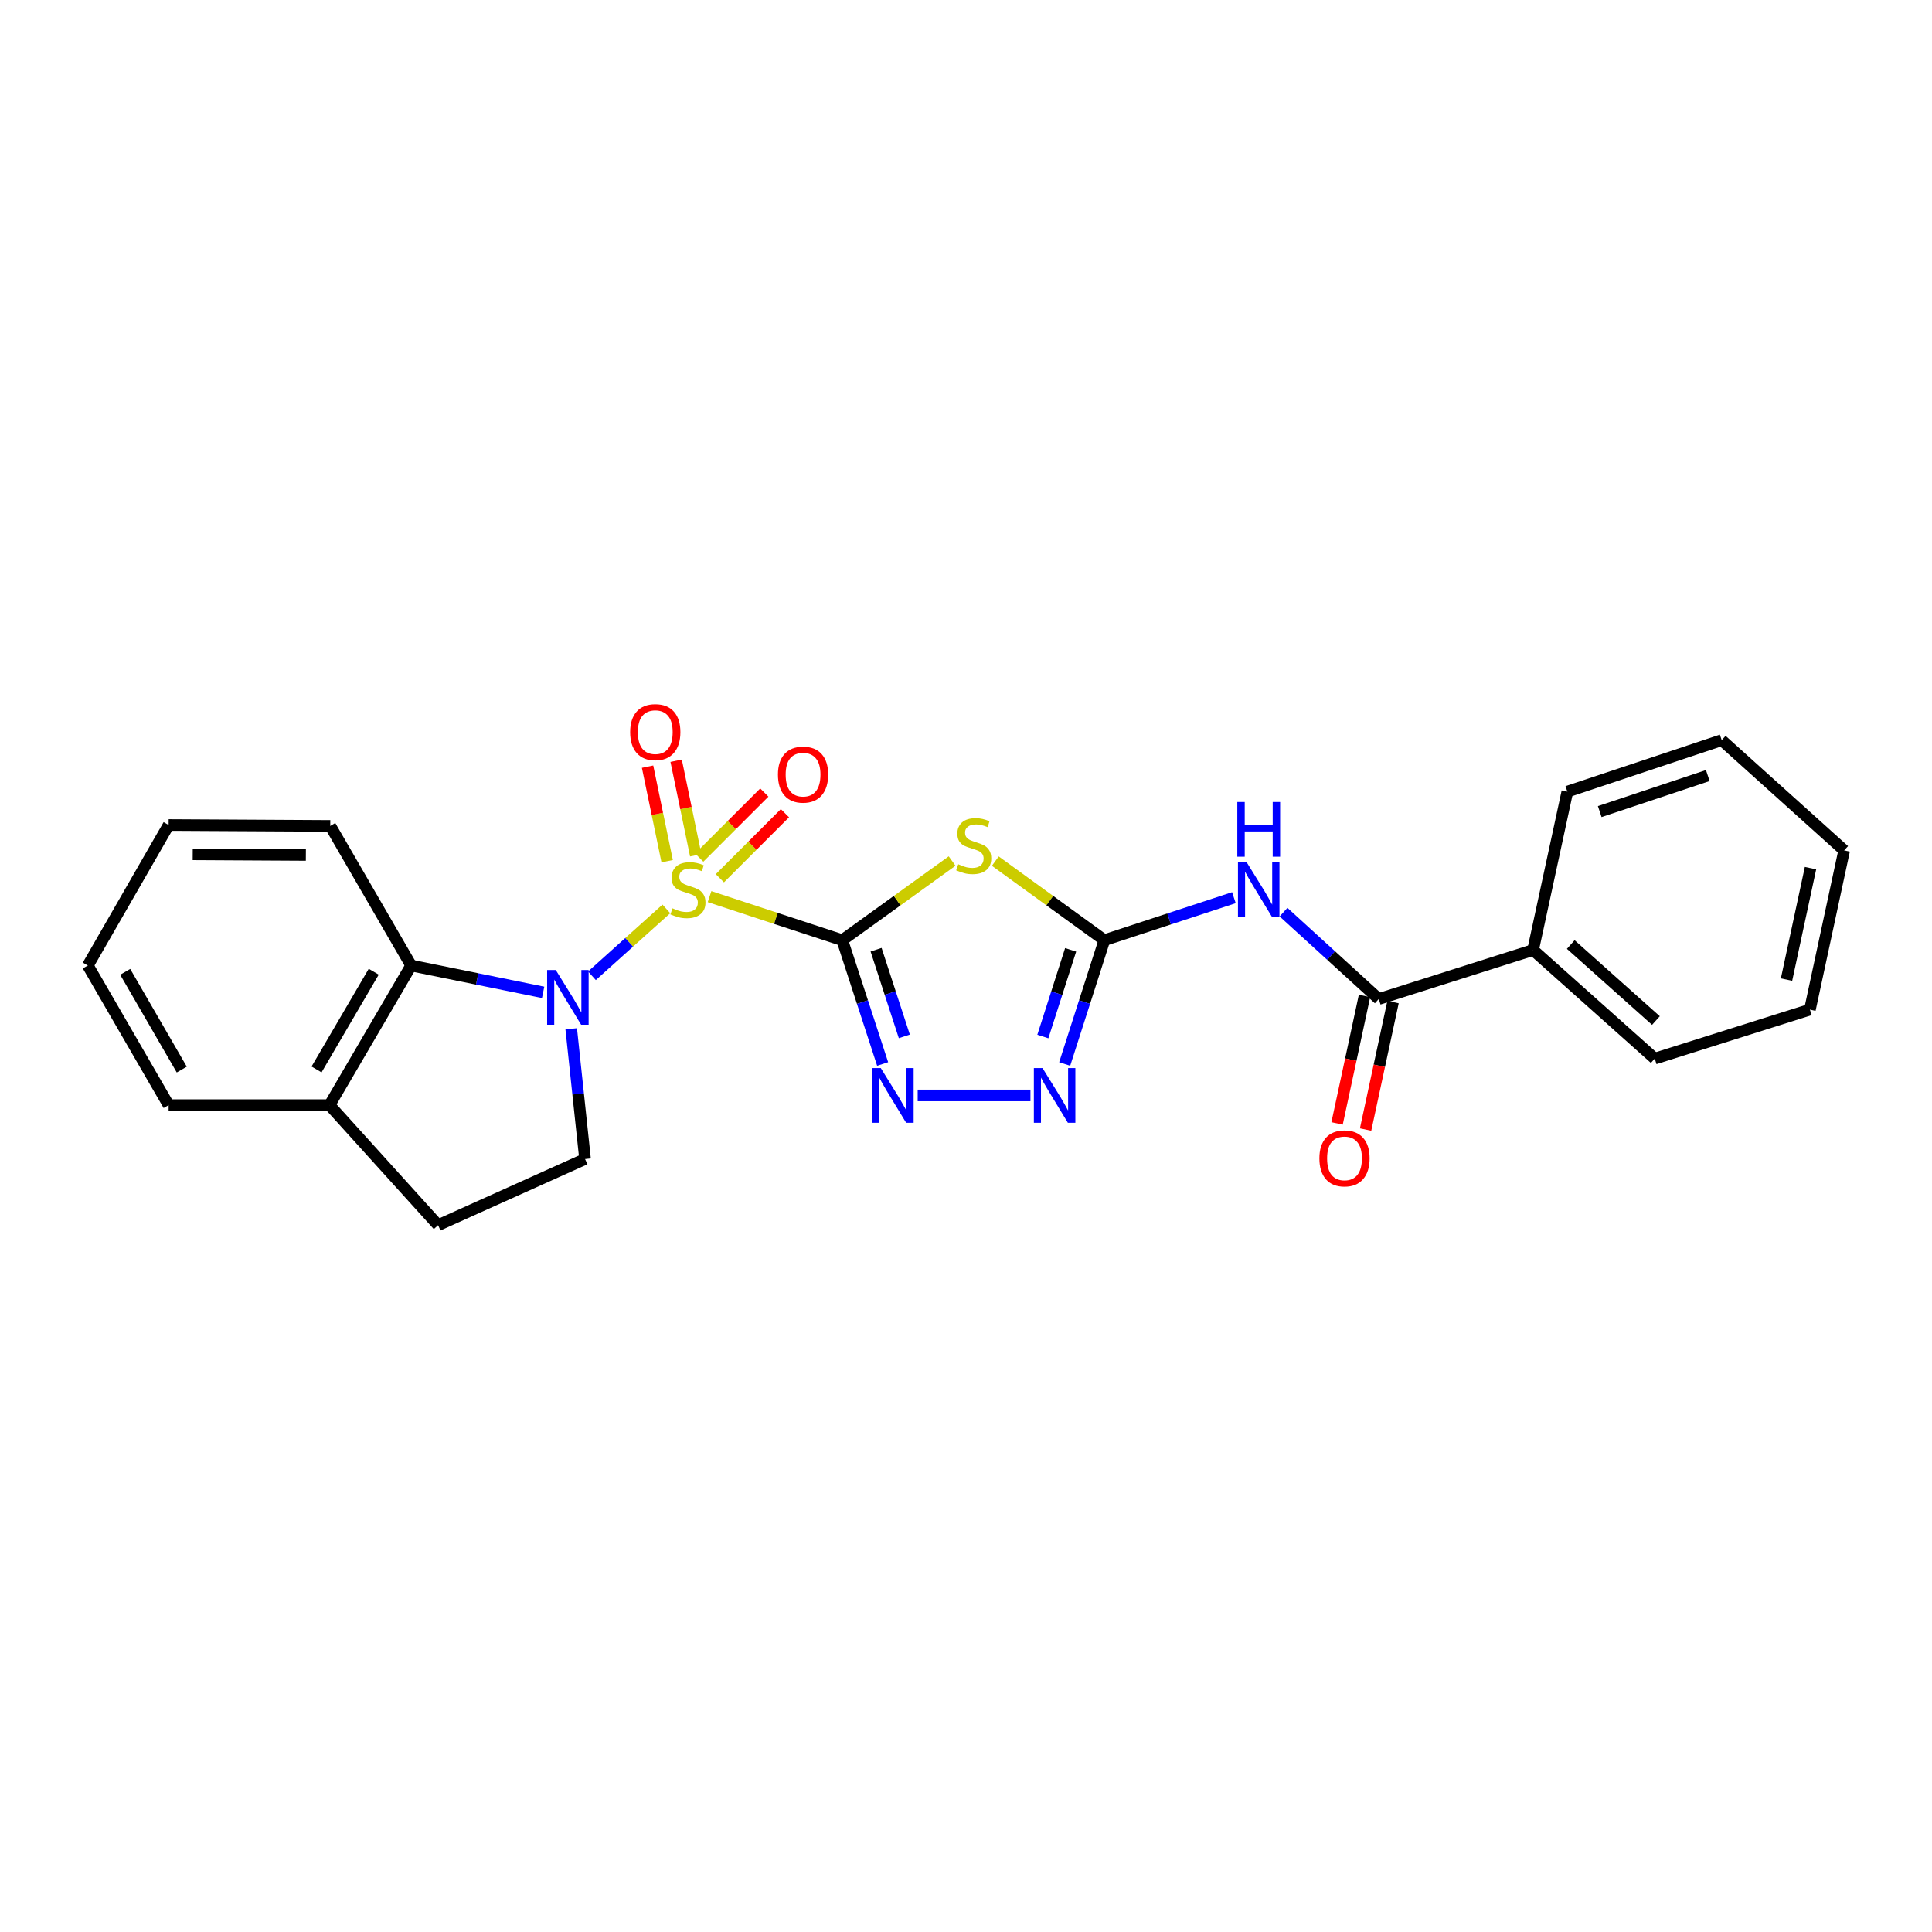 <?xml version='1.0' encoding='iso-8859-1'?>
<svg version='1.1' baseProfile='full'
              xmlns='http://www.w3.org/2000/svg'
                      xmlns:rdkit='http://www.rdkit.org/xml'
                      xmlns:xlink='http://www.w3.org/1999/xlink'
                  xml:space='preserve'
width='1000px' height='1000px' viewBox='0 0 1000 1000'>
<!-- END OF HEADER -->
<rect style='opacity:1.0;fill:#FFFFFF;stroke:none' width='1000' height='1000' x='0' y='0'> </rect>
<path class='bond-0' d='M 367.261,464.096 L 401.615,475.372' style='fill:none;fill-rule:evenodd;stroke:#CCCC00;stroke-width:6px;stroke-linecap:butt;stroke-linejoin:miter;stroke-opacity:1' />
<path class='bond-0' d='M 401.615,475.372 L 435.969,486.648' style='fill:none;fill-rule:evenodd;stroke:#000000;stroke-width:6px;stroke-linecap:butt;stroke-linejoin:miter;stroke-opacity:1' />
<path class='bond-1' d='M 344.91,470.457 L 325.649,487.757' style='fill:none;fill-rule:evenodd;stroke:#CCCC00;stroke-width:6px;stroke-linecap:butt;stroke-linejoin:miter;stroke-opacity:1' />
<path class='bond-1' d='M 325.649,487.757 L 306.388,505.057' style='fill:none;fill-rule:evenodd;stroke:#0000FF;stroke-width:6px;stroke-linecap:butt;stroke-linejoin:miter;stroke-opacity:1' />
<path class='bond-10' d='M 360.114,442.691 L 355.043,418.226' style='fill:none;fill-rule:evenodd;stroke:#CCCC00;stroke-width:6px;stroke-linecap:butt;stroke-linejoin:miter;stroke-opacity:1' />
<path class='bond-10' d='M 355.043,418.226 L 349.971,393.762' style='fill:none;fill-rule:evenodd;stroke:#FF0000;stroke-width:6px;stroke-linecap:butt;stroke-linejoin:miter;stroke-opacity:1' />
<path class='bond-10' d='M 345.325,445.757 L 340.254,421.292' style='fill:none;fill-rule:evenodd;stroke:#CCCC00;stroke-width:6px;stroke-linecap:butt;stroke-linejoin:miter;stroke-opacity:1' />
<path class='bond-10' d='M 340.254,421.292 L 335.182,396.828' style='fill:none;fill-rule:evenodd;stroke:#FF0000;stroke-width:6px;stroke-linecap:butt;stroke-linejoin:miter;stroke-opacity:1' />
<path class='bond-11' d='M 372.604,454.584 L 389.448,437.745' style='fill:none;fill-rule:evenodd;stroke:#CCCC00;stroke-width:6px;stroke-linecap:butt;stroke-linejoin:miter;stroke-opacity:1' />
<path class='bond-11' d='M 389.448,437.745 L 406.291,420.906' style='fill:none;fill-rule:evenodd;stroke:#FF0000;stroke-width:6px;stroke-linecap:butt;stroke-linejoin:miter;stroke-opacity:1' />
<path class='bond-11' d='M 361.926,443.902 L 378.769,427.064' style='fill:none;fill-rule:evenodd;stroke:#CCCC00;stroke-width:6px;stroke-linecap:butt;stroke-linejoin:miter;stroke-opacity:1' />
<path class='bond-11' d='M 378.769,427.064 L 395.613,410.225' style='fill:none;fill-rule:evenodd;stroke:#FF0000;stroke-width:6px;stroke-linecap:butt;stroke-linejoin:miter;stroke-opacity:1' />
<path class='bond-2' d='M 435.969,486.648 L 464.393,466.161' style='fill:none;fill-rule:evenodd;stroke:#000000;stroke-width:6px;stroke-linecap:butt;stroke-linejoin:miter;stroke-opacity:1' />
<path class='bond-2' d='M 464.393,466.161 L 492.818,445.675' style='fill:none;fill-rule:evenodd;stroke:#CCCC00;stroke-width:6px;stroke-linecap:butt;stroke-linejoin:miter;stroke-opacity:1' />
<path class='bond-4' d='M 435.969,486.648 L 446.411,518.679' style='fill:none;fill-rule:evenodd;stroke:#000000;stroke-width:6px;stroke-linecap:butt;stroke-linejoin:miter;stroke-opacity:1' />
<path class='bond-4' d='M 446.411,518.679 L 456.852,550.71' style='fill:none;fill-rule:evenodd;stroke:#0000FF;stroke-width:6px;stroke-linecap:butt;stroke-linejoin:miter;stroke-opacity:1' />
<path class='bond-4' d='M 453.461,491.576 L 460.77,513.998' style='fill:none;fill-rule:evenodd;stroke:#000000;stroke-width:6px;stroke-linecap:butt;stroke-linejoin:miter;stroke-opacity:1' />
<path class='bond-4' d='M 460.77,513.998 L 468.08,536.42' style='fill:none;fill-rule:evenodd;stroke:#0000FF;stroke-width:6px;stroke-linecap:butt;stroke-linejoin:miter;stroke-opacity:1' />
<path class='bond-8' d='M 281.126,513.638 L 246.973,506.692' style='fill:none;fill-rule:evenodd;stroke:#0000FF;stroke-width:6px;stroke-linecap:butt;stroke-linejoin:miter;stroke-opacity:1' />
<path class='bond-8' d='M 246.973,506.692 L 212.82,499.746' style='fill:none;fill-rule:evenodd;stroke:#000000;stroke-width:6px;stroke-linecap:butt;stroke-linejoin:miter;stroke-opacity:1' />
<path class='bond-9' d='M 295.663,532.506 L 299.242,566.207' style='fill:none;fill-rule:evenodd;stroke:#0000FF;stroke-width:6px;stroke-linecap:butt;stroke-linejoin:miter;stroke-opacity:1' />
<path class='bond-9' d='M 299.242,566.207 L 302.821,599.909' style='fill:none;fill-rule:evenodd;stroke:#000000;stroke-width:6px;stroke-linecap:butt;stroke-linejoin:miter;stroke-opacity:1' />
<path class='bond-3' d='M 515.162,445.717 L 543.389,466.182' style='fill:none;fill-rule:evenodd;stroke:#CCCC00;stroke-width:6px;stroke-linecap:butt;stroke-linejoin:miter;stroke-opacity:1' />
<path class='bond-3' d='M 543.389,466.182 L 571.617,486.648' style='fill:none;fill-rule:evenodd;stroke:#000000;stroke-width:6px;stroke-linecap:butt;stroke-linejoin:miter;stroke-opacity:1' />
<path class='bond-5' d='M 571.617,486.648 L 605.141,475.644' style='fill:none;fill-rule:evenodd;stroke:#000000;stroke-width:6px;stroke-linecap:butt;stroke-linejoin:miter;stroke-opacity:1' />
<path class='bond-5' d='M 605.141,475.644 L 638.665,464.641' style='fill:none;fill-rule:evenodd;stroke:#0000FF;stroke-width:6px;stroke-linecap:butt;stroke-linejoin:miter;stroke-opacity:1' />
<path class='bond-26' d='M 571.617,486.648 L 561.348,518.681' style='fill:none;fill-rule:evenodd;stroke:#000000;stroke-width:6px;stroke-linecap:butt;stroke-linejoin:miter;stroke-opacity:1' />
<path class='bond-26' d='M 561.348,518.681 L 551.08,550.714' style='fill:none;fill-rule:evenodd;stroke:#0000FF;stroke-width:6px;stroke-linecap:butt;stroke-linejoin:miter;stroke-opacity:1' />
<path class='bond-26' d='M 554.153,491.647 L 546.966,514.07' style='fill:none;fill-rule:evenodd;stroke:#000000;stroke-width:6px;stroke-linecap:butt;stroke-linejoin:miter;stroke-opacity:1' />
<path class='bond-26' d='M 546.966,514.07 L 539.778,536.493' style='fill:none;fill-rule:evenodd;stroke:#0000FF;stroke-width:6px;stroke-linecap:butt;stroke-linejoin:miter;stroke-opacity:1' />
<path class='bond-6' d='M 474.99,566.983 L 533.353,566.983' style='fill:none;fill-rule:evenodd;stroke:#0000FF;stroke-width:6px;stroke-linecap:butt;stroke-linejoin:miter;stroke-opacity:1' />
<path class='bond-7' d='M 664.349,472.132 L 688.999,494.603' style='fill:none;fill-rule:evenodd;stroke:#0000FF;stroke-width:6px;stroke-linecap:butt;stroke-linejoin:miter;stroke-opacity:1' />
<path class='bond-7' d='M 688.999,494.603 L 713.65,517.073' style='fill:none;fill-rule:evenodd;stroke:#000000;stroke-width:6px;stroke-linecap:butt;stroke-linejoin:miter;stroke-opacity:1' />
<path class='bond-13' d='M 706.267,515.484 L 699.166,548.478' style='fill:none;fill-rule:evenodd;stroke:#000000;stroke-width:6px;stroke-linecap:butt;stroke-linejoin:miter;stroke-opacity:1' />
<path class='bond-13' d='M 699.166,548.478 L 692.065,581.472' style='fill:none;fill-rule:evenodd;stroke:#FF0000;stroke-width:6px;stroke-linecap:butt;stroke-linejoin:miter;stroke-opacity:1' />
<path class='bond-13' d='M 721.033,518.662 L 713.931,551.656' style='fill:none;fill-rule:evenodd;stroke:#000000;stroke-width:6px;stroke-linecap:butt;stroke-linejoin:miter;stroke-opacity:1' />
<path class='bond-13' d='M 713.931,551.656 L 706.83,584.65' style='fill:none;fill-rule:evenodd;stroke:#FF0000;stroke-width:6px;stroke-linecap:butt;stroke-linejoin:miter;stroke-opacity:1' />
<path class='bond-14' d='M 713.65,517.073 L 793.515,491.733' style='fill:none;fill-rule:evenodd;stroke:#000000;stroke-width:6px;stroke-linecap:butt;stroke-linejoin:miter;stroke-opacity:1' />
<path class='bond-12' d='M 212.82,499.746 L 170.538,572.009' style='fill:none;fill-rule:evenodd;stroke:#000000;stroke-width:6px;stroke-linecap:butt;stroke-linejoin:miter;stroke-opacity:1' />
<path class='bond-12' d='M 193.442,502.958 L 163.844,553.542' style='fill:none;fill-rule:evenodd;stroke:#000000;stroke-width:6px;stroke-linecap:butt;stroke-linejoin:miter;stroke-opacity:1' />
<path class='bond-16' d='M 212.82,499.746 L 170.949,427.492' style='fill:none;fill-rule:evenodd;stroke:#000000;stroke-width:6px;stroke-linecap:butt;stroke-linejoin:miter;stroke-opacity:1' />
<path class='bond-15' d='M 302.821,599.909 L 226.758,634.152' style='fill:none;fill-rule:evenodd;stroke:#000000;stroke-width:6px;stroke-linecap:butt;stroke-linejoin:miter;stroke-opacity:1' />
<path class='bond-17' d='M 170.538,572.009 L 87.283,572.009' style='fill:none;fill-rule:evenodd;stroke:#000000;stroke-width:6px;stroke-linecap:butt;stroke-linejoin:miter;stroke-opacity:1' />
<path class='bond-25' d='M 170.538,572.009 L 226.758,634.152' style='fill:none;fill-rule:evenodd;stroke:#000000;stroke-width:6px;stroke-linecap:butt;stroke-linejoin:miter;stroke-opacity:1' />
<path class='bond-18' d='M 793.515,491.733 L 856.497,547.927' style='fill:none;fill-rule:evenodd;stroke:#000000;stroke-width:6px;stroke-linecap:butt;stroke-linejoin:miter;stroke-opacity:1' />
<path class='bond-18' d='M 813.018,488.892 L 857.105,528.228' style='fill:none;fill-rule:evenodd;stroke:#000000;stroke-width:6px;stroke-linecap:butt;stroke-linejoin:miter;stroke-opacity:1' />
<path class='bond-19' d='M 793.515,491.733 L 811.253,409.745' style='fill:none;fill-rule:evenodd;stroke:#000000;stroke-width:6px;stroke-linecap:butt;stroke-linejoin:miter;stroke-opacity:1' />
<path class='bond-20' d='M 170.949,427.492 L 87.283,427.03' style='fill:none;fill-rule:evenodd;stroke:#000000;stroke-width:6px;stroke-linecap:butt;stroke-linejoin:miter;stroke-opacity:1' />
<path class='bond-20' d='M 158.316,442.526 L 99.75,442.203' style='fill:none;fill-rule:evenodd;stroke:#000000;stroke-width:6px;stroke-linecap:butt;stroke-linejoin:miter;stroke-opacity:1' />
<path class='bond-27' d='M 87.283,572.009 L 45.455,499.746' style='fill:none;fill-rule:evenodd;stroke:#000000;stroke-width:6px;stroke-linecap:butt;stroke-linejoin:miter;stroke-opacity:1' />
<path class='bond-27' d='M 94.081,553.603 L 64.801,503.019' style='fill:none;fill-rule:evenodd;stroke:#000000;stroke-width:6px;stroke-linecap:butt;stroke-linejoin:miter;stroke-opacity:1' />
<path class='bond-23' d='M 856.497,547.927 L 936.807,522.578' style='fill:none;fill-rule:evenodd;stroke:#000000;stroke-width:6px;stroke-linecap:butt;stroke-linejoin:miter;stroke-opacity:1' />
<path class='bond-22' d='M 811.253,409.745 L 891.152,383.095' style='fill:none;fill-rule:evenodd;stroke:#000000;stroke-width:6px;stroke-linecap:butt;stroke-linejoin:miter;stroke-opacity:1' />
<path class='bond-22' d='M 828.017,420.075 L 883.946,401.42' style='fill:none;fill-rule:evenodd;stroke:#000000;stroke-width:6px;stroke-linecap:butt;stroke-linejoin:miter;stroke-opacity:1' />
<path class='bond-21' d='M 87.283,427.03 L 45.455,499.746' style='fill:none;fill-rule:evenodd;stroke:#000000;stroke-width:6px;stroke-linecap:butt;stroke-linejoin:miter;stroke-opacity:1' />
<path class='bond-24' d='M 891.152,383.095 L 954.545,440.17' style='fill:none;fill-rule:evenodd;stroke:#000000;stroke-width:6px;stroke-linecap:butt;stroke-linejoin:miter;stroke-opacity:1' />
<path class='bond-28' d='M 936.807,522.578 L 954.545,440.17' style='fill:none;fill-rule:evenodd;stroke:#000000;stroke-width:6px;stroke-linecap:butt;stroke-linejoin:miter;stroke-opacity:1' />
<path class='bond-28' d='M 924.702,507.038 L 937.119,449.353' style='fill:none;fill-rule:evenodd;stroke:#000000;stroke-width:6px;stroke-linecap:butt;stroke-linejoin:miter;stroke-opacity:1' />
<path  class='atom-0' d='M 348.079 470.146
Q 348.399 470.266, 349.719 470.826
Q 351.039 471.386, 352.479 471.746
Q 353.959 472.066, 355.399 472.066
Q 358.079 472.066, 359.639 470.786
Q 361.199 469.466, 361.199 467.186
Q 361.199 465.626, 360.399 464.666
Q 359.639 463.706, 358.439 463.186
Q 357.239 462.666, 355.239 462.066
Q 352.719 461.306, 351.199 460.586
Q 349.719 459.866, 348.639 458.346
Q 347.599 456.826, 347.599 454.266
Q 347.599 450.706, 349.999 448.506
Q 352.439 446.306, 357.239 446.306
Q 360.519 446.306, 364.239 447.866
L 363.319 450.946
Q 359.919 449.546, 357.359 449.546
Q 354.599 449.546, 353.079 450.706
Q 351.559 451.826, 351.599 453.786
Q 351.599 455.306, 352.359 456.226
Q 353.159 457.146, 354.279 457.666
Q 355.439 458.186, 357.359 458.786
Q 359.919 459.586, 361.439 460.386
Q 362.959 461.186, 364.039 462.826
Q 365.159 464.426, 365.159 467.186
Q 365.159 471.106, 362.519 473.226
Q 359.919 475.306, 355.559 475.306
Q 353.039 475.306, 351.119 474.746
Q 349.239 474.226, 346.999 473.306
L 348.079 470.146
' fill='#CCCC00'/>
<path  class='atom-2' d='M 287.675 502.083
L 296.955 517.083
Q 297.875 518.563, 299.355 521.243
Q 300.835 523.923, 300.915 524.083
L 300.915 502.083
L 304.675 502.083
L 304.675 530.403
L 300.795 530.403
L 290.835 514.003
Q 289.675 512.083, 288.435 509.883
Q 287.235 507.683, 286.875 507.003
L 286.875 530.403
L 283.195 530.403
L 283.195 502.083
L 287.675 502.083
' fill='#0000FF'/>
<path  class='atom-3' d='M 495.994 447.339
Q 496.314 447.459, 497.634 448.019
Q 498.954 448.579, 500.394 448.939
Q 501.874 449.259, 503.314 449.259
Q 505.994 449.259, 507.554 447.979
Q 509.114 446.659, 509.114 444.379
Q 509.114 442.819, 508.314 441.859
Q 507.554 440.899, 506.354 440.379
Q 505.154 439.859, 503.154 439.259
Q 500.634 438.499, 499.114 437.779
Q 497.634 437.059, 496.554 435.539
Q 495.514 434.019, 495.514 431.459
Q 495.514 427.899, 497.914 425.699
Q 500.354 423.499, 505.154 423.499
Q 508.434 423.499, 512.154 425.059
L 511.234 428.139
Q 507.834 426.739, 505.274 426.739
Q 502.514 426.739, 500.994 427.899
Q 499.474 429.019, 499.514 430.979
Q 499.514 432.499, 500.274 433.419
Q 501.074 434.339, 502.194 434.859
Q 503.354 435.379, 505.274 435.979
Q 507.834 436.779, 509.354 437.579
Q 510.874 438.379, 511.954 440.019
Q 513.074 441.619, 513.074 444.379
Q 513.074 448.299, 510.434 450.419
Q 507.834 452.499, 503.474 452.499
Q 500.954 452.499, 499.034 451.939
Q 497.154 451.419, 494.914 450.499
L 495.994 447.339
' fill='#CCCC00'/>
<path  class='atom-5' d='M 455.897 552.823
L 465.177 567.823
Q 466.097 569.303, 467.577 571.983
Q 469.057 574.663, 469.137 574.823
L 469.137 552.823
L 472.897 552.823
L 472.897 581.143
L 469.017 581.143
L 459.057 564.743
Q 457.897 562.823, 456.657 560.623
Q 455.457 558.423, 455.097 557.743
L 455.097 581.143
L 451.417 581.143
L 451.417 552.823
L 455.897 552.823
' fill='#0000FF'/>
<path  class='atom-6' d='M 645.247 446.266
L 654.527 461.266
Q 655.447 462.746, 656.927 465.426
Q 658.407 468.106, 658.487 468.266
L 658.487 446.266
L 662.247 446.266
L 662.247 474.586
L 658.367 474.586
L 648.407 458.186
Q 647.247 456.266, 646.007 454.066
Q 644.807 451.866, 644.447 451.186
L 644.447 474.586
L 640.767 474.586
L 640.767 446.266
L 645.247 446.266
' fill='#0000FF'/>
<path  class='atom-6' d='M 640.427 415.114
L 644.267 415.114
L 644.267 427.154
L 658.747 427.154
L 658.747 415.114
L 662.587 415.114
L 662.587 443.434
L 658.747 443.434
L 658.747 430.354
L 644.267 430.354
L 644.267 443.434
L 640.427 443.434
L 640.427 415.114
' fill='#0000FF'/>
<path  class='atom-7' d='M 539.605 552.823
L 548.885 567.823
Q 549.805 569.303, 551.285 571.983
Q 552.765 574.663, 552.845 574.823
L 552.845 552.823
L 556.605 552.823
L 556.605 581.143
L 552.725 581.143
L 542.765 564.743
Q 541.605 562.823, 540.365 560.623
Q 539.165 558.423, 538.805 557.743
L 538.805 581.143
L 535.125 581.143
L 535.125 552.823
L 539.605 552.823
' fill='#0000FF'/>
<path  class='atom-11' d='M 326.171 378.946
Q 326.171 372.146, 329.531 368.346
Q 332.891 364.546, 339.171 364.546
Q 345.451 364.546, 348.811 368.346
Q 352.171 372.146, 352.171 378.946
Q 352.171 385.826, 348.771 389.746
Q 345.371 393.626, 339.171 393.626
Q 332.931 393.626, 329.531 389.746
Q 326.171 385.866, 326.171 378.946
M 339.171 390.426
Q 343.491 390.426, 345.811 387.546
Q 348.171 384.626, 348.171 378.946
Q 348.171 373.386, 345.811 370.586
Q 343.491 367.746, 339.171 367.746
Q 334.851 367.746, 332.491 370.546
Q 330.171 373.346, 330.171 378.946
Q 330.171 384.666, 332.491 387.546
Q 334.851 390.426, 339.171 390.426
' fill='#FF0000'/>
<path  class='atom-12' d='M 402.663 400.939
Q 402.663 394.139, 406.023 390.339
Q 409.383 386.539, 415.663 386.539
Q 421.943 386.539, 425.303 390.339
Q 428.663 394.139, 428.663 400.939
Q 428.663 407.819, 425.263 411.739
Q 421.863 415.619, 415.663 415.619
Q 409.423 415.619, 406.023 411.739
Q 402.663 407.859, 402.663 400.939
M 415.663 412.419
Q 419.983 412.419, 422.303 409.539
Q 424.663 406.619, 424.663 400.939
Q 424.663 395.379, 422.303 392.579
Q 419.983 389.739, 415.663 389.739
Q 411.343 389.739, 408.983 392.539
Q 406.663 395.339, 406.663 400.939
Q 406.663 406.659, 408.983 409.539
Q 411.343 412.419, 415.663 412.419
' fill='#FF0000'/>
<path  class='atom-14' d='M 682.912 599.569
Q 682.912 592.769, 686.272 588.969
Q 689.632 585.169, 695.912 585.169
Q 702.192 585.169, 705.552 588.969
Q 708.912 592.769, 708.912 599.569
Q 708.912 606.449, 705.512 610.369
Q 702.112 614.249, 695.912 614.249
Q 689.672 614.249, 686.272 610.369
Q 682.912 606.489, 682.912 599.569
M 695.912 611.049
Q 700.232 611.049, 702.552 608.169
Q 704.912 605.249, 704.912 599.569
Q 704.912 594.009, 702.552 591.209
Q 700.232 588.369, 695.912 588.369
Q 691.592 588.369, 689.232 591.169
Q 686.912 593.969, 686.912 599.569
Q 686.912 605.289, 689.232 608.169
Q 691.592 611.049, 695.912 611.049
' fill='#FF0000'/>
</svg>
